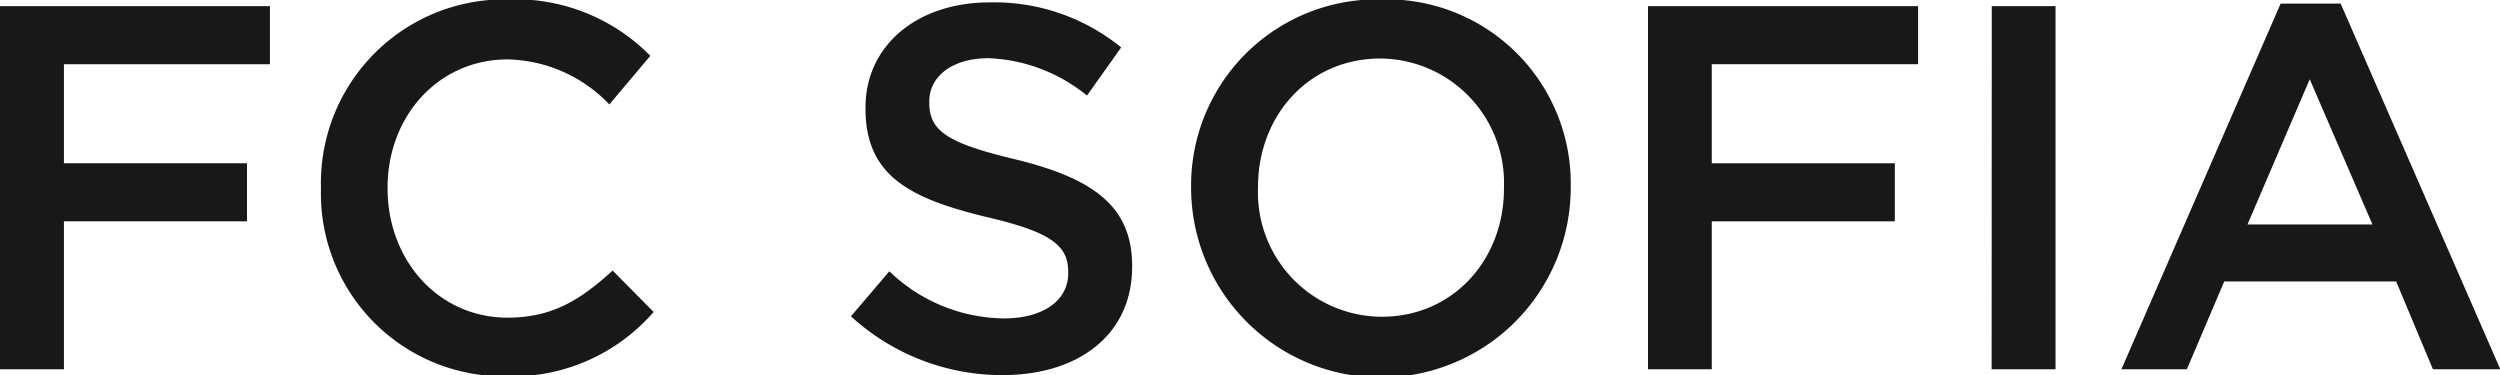 <svg id="Calque_1" data-name="Calque 1" xmlns="http://www.w3.org/2000/svg" viewBox="0 0 166.61 25.02"><defs><style>.cls-1{fill:#1a171b;}</style></defs><title>fc sofia</title><path class="cls-1" d="M329,258.45h18v3.87H333.27v6.6h12.2v3.87h-12.2v9.86H329Z" transform="translate(-329.01 -258.04)"/><path class="cls-1" d="M350.4,270.62v-.07A12.24,12.24,0,0,1,362.88,258a12.62,12.62,0,0,1,9.47,3.76L369.62,265a9.63,9.63,0,0,0-6.78-3c-4.63,0-8,3.8-8,8.54v.07c0,4.73,3.35,8.6,8,8.6,3,0,4.88-1.21,7-3.14l2.73,2.76a12.47,12.47,0,0,1-9.81,4.29A12.18,12.18,0,0,1,350.4,270.62Z" transform="translate(-329.01 -258.04)"/><path class="cls-1" d="M385.72,279.12l2.56-3a11.16,11.16,0,0,0,7.64,3.14c2.63,0,4.28-1.21,4.28-3v-.07c0-1.73-1-2.66-5.46-3.69-5.15-1.25-8.05-2.77-8.05-7.23v-.07c0-4.14,3.46-7,8.26-7a13.4,13.4,0,0,1,8.78,3l-2.28,3.21a11,11,0,0,0-6.57-2.49c-2.49,0-3.94,1.28-3.94,2.87v.07c0,1.87,1.11,2.7,5.74,3.8,5.11,1.25,7.78,3.08,7.78,7.09v.07c0,4.52-3.56,7.22-8.65,7.22A14.93,14.93,0,0,1,385.72,279.12Z" transform="translate(-329.01 -258.04)"/><path class="cls-1" d="M408.39,270.62v-.07A12.4,12.4,0,0,1,421.08,258a12.27,12.27,0,0,1,12.61,12.44v.07a12.65,12.65,0,0,1-25.3.07Zm20.85,0v-.07a8.3,8.3,0,0,0-8.23-8.61c-4.81,0-8.16,3.84-8.16,8.54v.07a8.28,8.28,0,0,0,8.23,8.6C425.88,279.15,429.24,275.32,429.24,270.62Z" transform="translate(-329.01 -258.04)"/><path class="cls-1" d="M438.84,258.45h18v3.87H443.09v6.6h12.2v3.87h-12.2v9.86h-4.25Z" transform="translate(-329.01 -258.04)"/><path class="cls-1" d="M461.75,258.45H466v24.2h-4.26Z" transform="translate(-329.01 -258.04)"/><path class="cls-1" d="M481,258.28H485l10.64,24.37h-4.49l-2.45-5.85H477.24l-2.49,5.85h-4.36ZM487.12,273l-4.18-9.68L478.79,273Z" transform="translate(-329.01 -258.04)"/></svg>